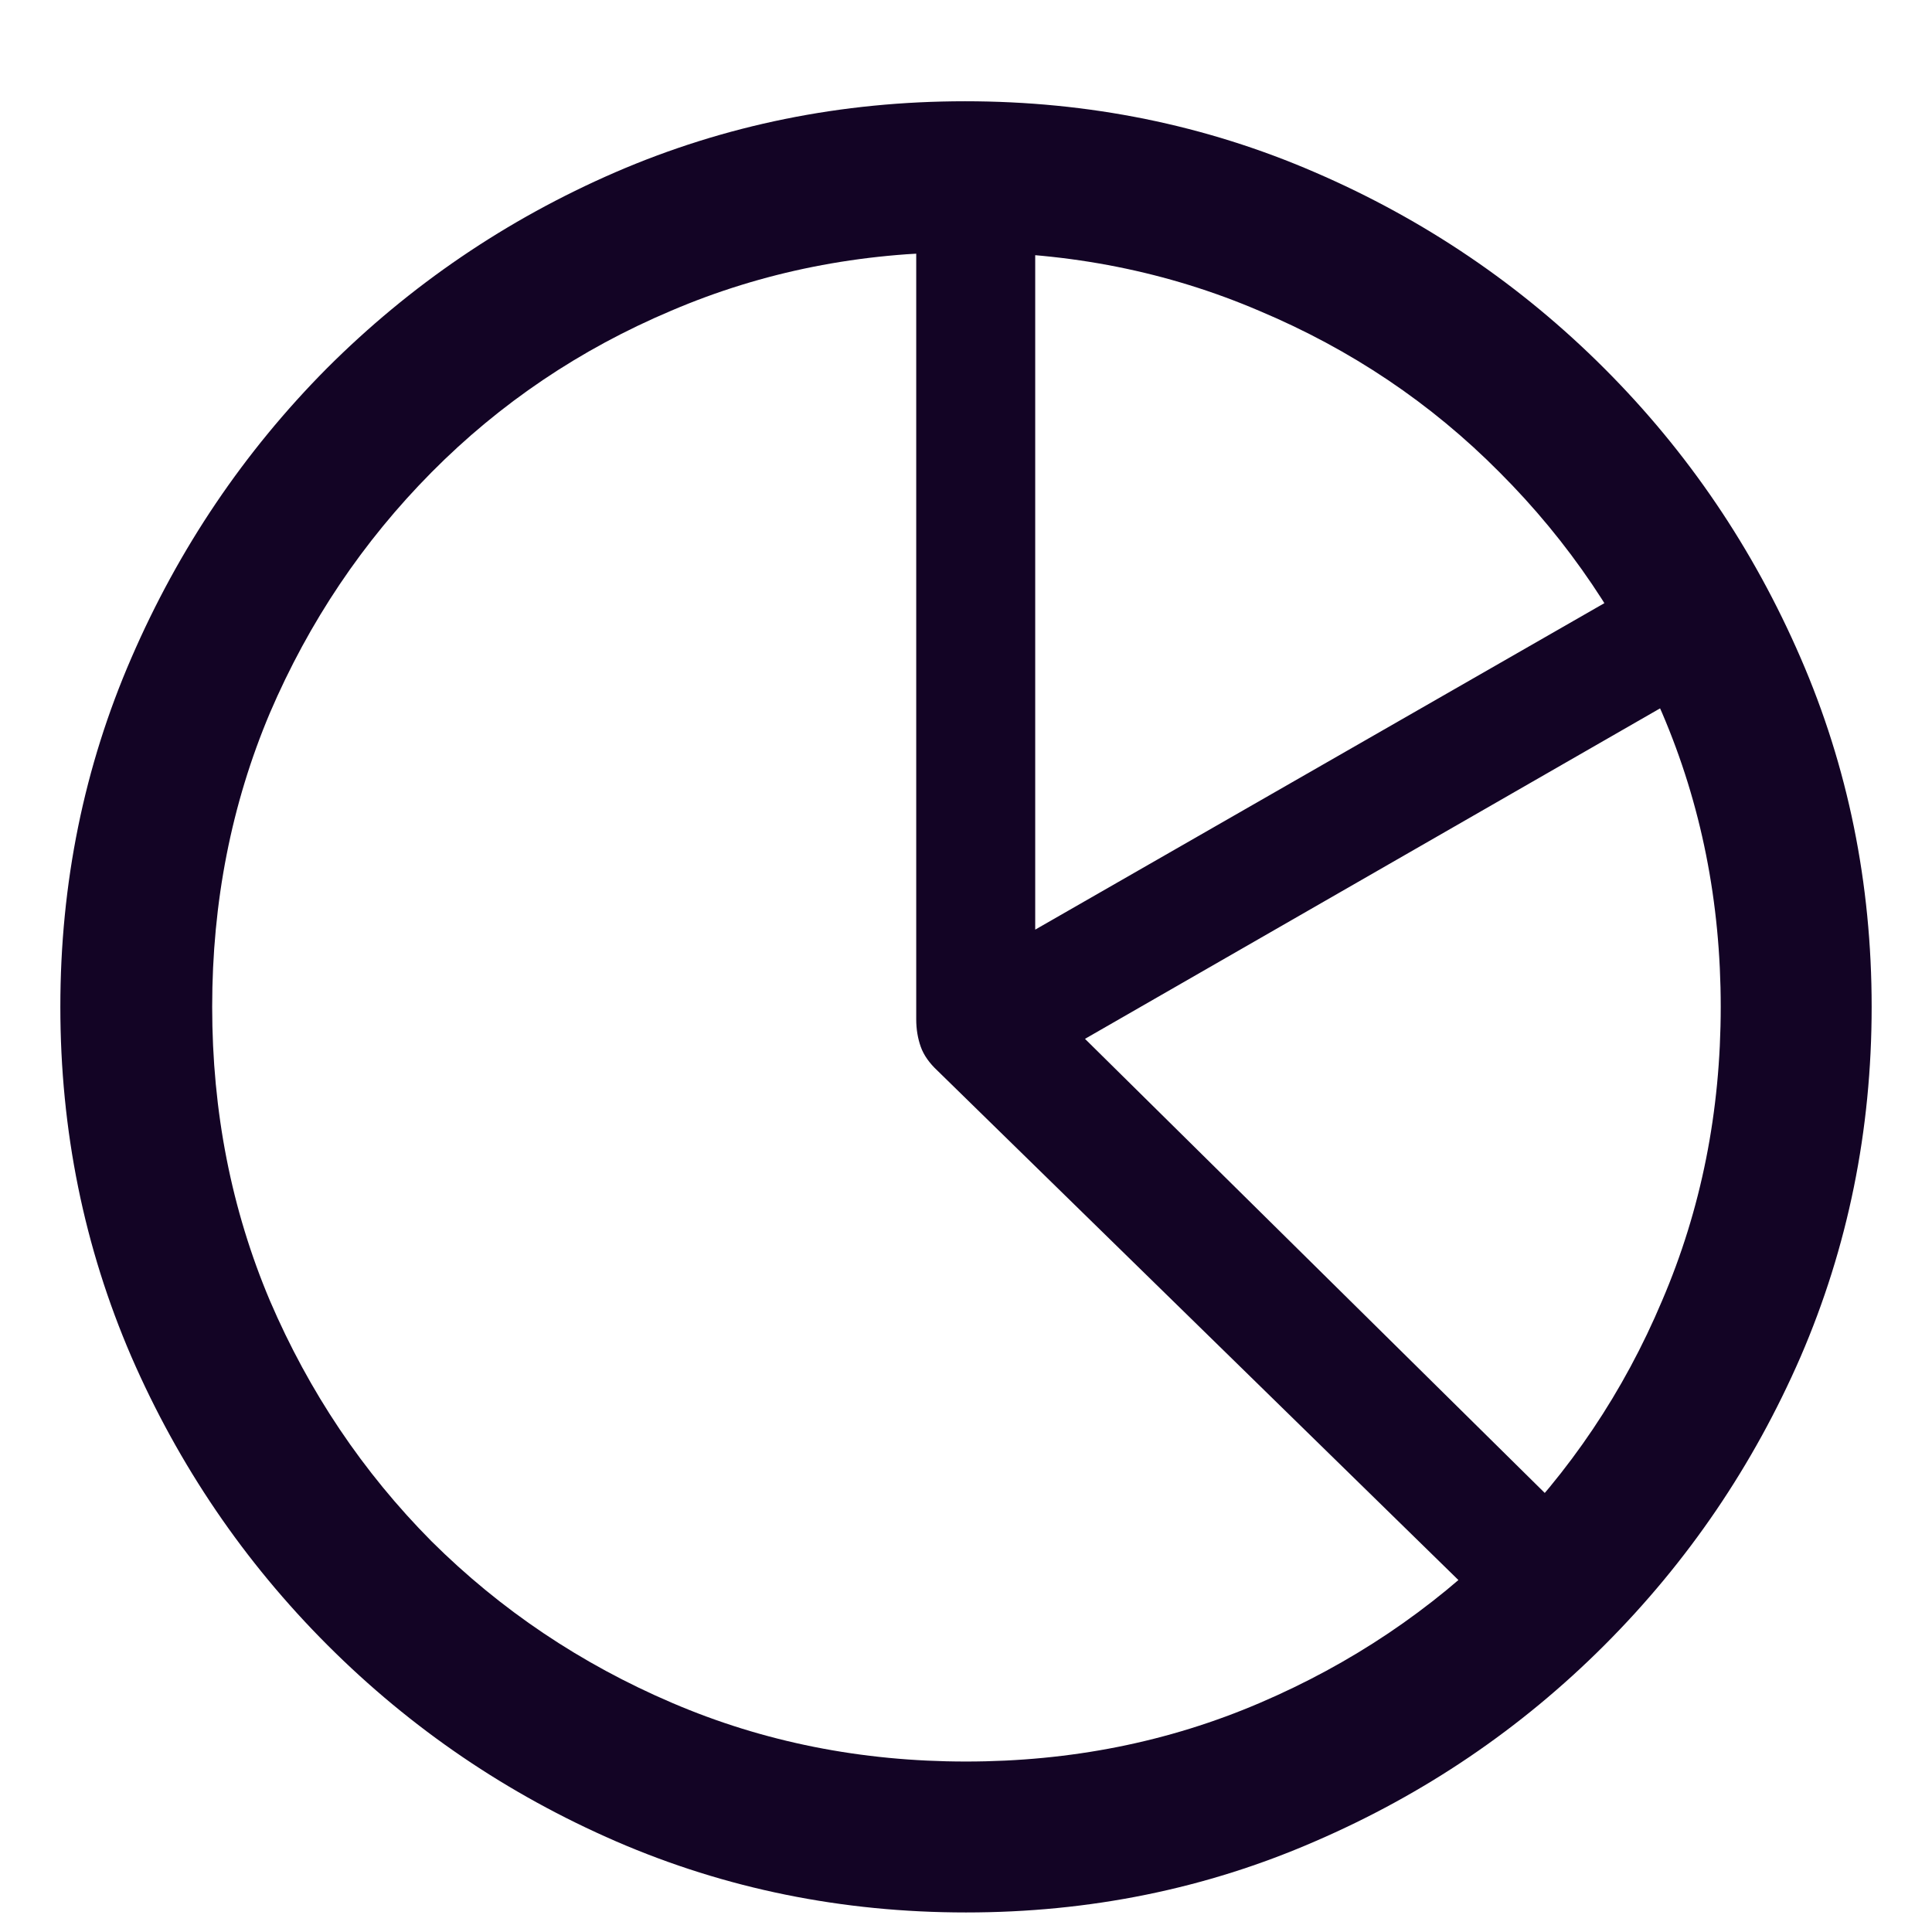 <svg width="17" height="17" viewBox="0 0 17 17" fill="none" xmlns="http://www.w3.org/2000/svg">
<path d="M13.211 14.273L8.25 9.422C8.177 9.354 8.128 9.284 8.102 9.211C8.076 9.138 8.062 9.057 8.062 8.969V1.914H9.109V8.18L14.367 5.164L14.891 6.07L9.547 9.141L14 13.539L13.211 14.273ZM8.5 16.828C7.411 16.828 6.385 16.62 5.422 16.203C4.464 15.787 3.617 15.211 2.883 14.477C2.148 13.742 1.573 12.896 1.156 11.938C0.74 10.974 0.531 9.948 0.531 8.859C0.531 7.771 0.74 6.747 1.156 5.789C1.573 4.826 2.146 3.977 2.875 3.242C3.609 2.508 4.456 1.932 5.414 1.516C6.378 1.099 7.404 0.891 8.492 0.891C9.581 0.891 10.607 1.099 11.57 1.516C12.534 1.932 13.383 2.508 14.117 3.242C14.852 3.977 15.427 4.826 15.844 5.789C16.26 6.747 16.469 7.771 16.469 8.859C16.469 9.948 16.26 10.974 15.844 11.938C15.427 12.896 14.852 13.742 14.117 14.477C13.383 15.211 12.534 15.787 11.57 16.203C10.612 16.62 9.589 16.828 8.5 16.828ZM8.5 15.5C9.422 15.5 10.284 15.328 11.086 14.984C11.888 14.641 12.594 14.167 13.203 13.562C13.812 12.953 14.287 12.247 14.625 11.445C14.969 10.643 15.141 9.781 15.141 8.859C15.141 7.938 14.969 7.076 14.625 6.273C14.281 5.471 13.805 4.766 13.195 4.156C12.591 3.547 11.885 3.073 11.078 2.734C10.276 2.391 9.414 2.219 8.492 2.219C7.57 2.219 6.708 2.391 5.906 2.734C5.104 3.073 4.401 3.547 3.797 4.156C3.193 4.766 2.719 5.471 2.375 6.273C2.036 7.076 1.867 7.938 1.867 8.859C1.867 9.781 2.036 10.643 2.375 11.445C2.719 12.247 3.193 12.953 3.797 13.562C4.406 14.167 5.112 14.641 5.914 14.984C6.716 15.328 7.578 15.5 8.5 15.5Z" fill="#130425"/>
</svg>
